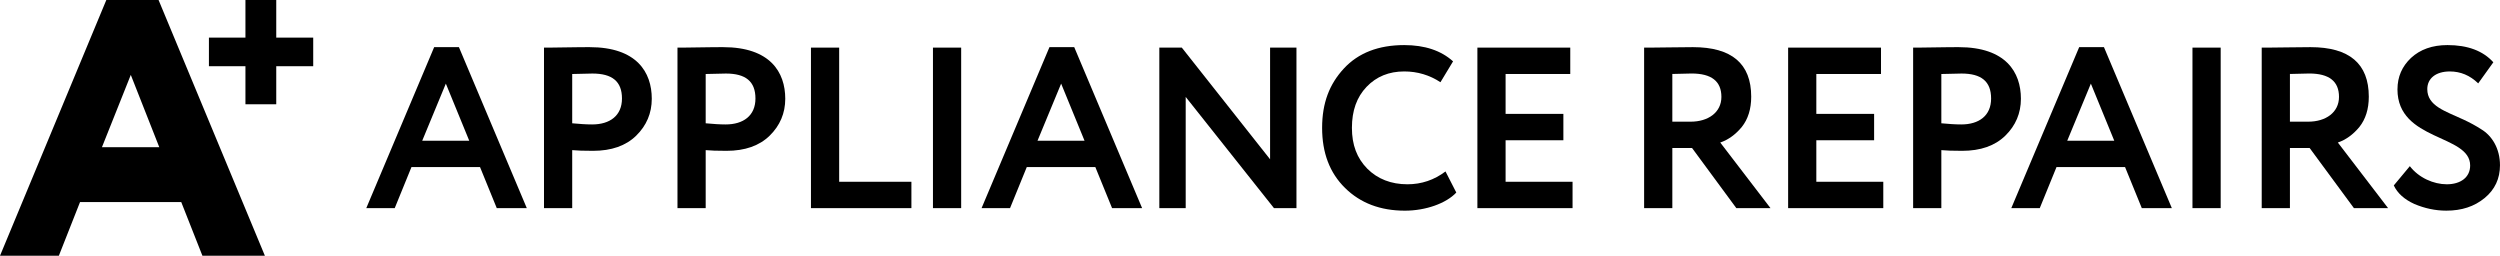 <?xml version="1.0" encoding="UTF-8"?>
<svg xmlns="http://www.w3.org/2000/svg" id="Layer_2" data-name="Layer 2" viewBox="0 0 1302.63 133.26">
  <defs>
    <style>
      .cls-1 {
        fill: #000;
        stroke-width: 0px;
      }
    </style>
  </defs>
  <g id="Layer_1-2" data-name="Layer 1-2">
    <g>
      <g>
        <path class="cls-1" d="M190.85,108.45l35.37-83.88h12.9l35.37,83.88h-15.65l-8.72-21.39h-35.73l-8.72,21.39h-14.82ZM232.31,43.57l-12.31,29.75h24.5l-12.19-29.75Z"></path>
        <path class="cls-1" d="M298.15,108.45h-14.7V24.81c1.43,0,5.26,0,11.35-.12,6.21-.12,10.4-.12,12.43-.12,24.5,0,32.38,13.02,32.38,26.89,0,7.53-2.75,13.98-8.13,19.24-5.38,5.26-12.9,7.89-22.46,7.89-4.9,0-8.48-.12-10.87-.36v30.23h0ZM298.15,38.55v25.69c3.82.36,7.29.6,10.4.6,9.2,0,15.53-4.54,15.53-13.5s-5.14-13.02-15.41-13.02c-1.79,0-5.26.12-10.52.24h0Z"></path>
        <path class="cls-1" d="M367.7,108.45h-14.7V24.81c1.43,0,5.26,0,11.35-.12,6.21-.12,10.4-.12,12.43-.12,24.5,0,32.38,13.02,32.38,26.89,0,7.53-2.75,13.98-8.13,19.24-5.38,5.26-12.9,7.89-22.46,7.89-4.9,0-8.48-.12-10.87-.36v30.23h0ZM367.7,38.55v25.69c3.82.36,7.29.6,10.4.6,9.2,0,15.53-4.54,15.53-13.5s-5.14-13.02-15.41-13.02c-1.79,0-5.26.12-10.52.24h0Z"></path>
        <path class="cls-1" d="M422.55,108.45V24.81h14.7v69.9h37.64v13.74h-52.34Z"></path>
        <path class="cls-1" d="M486.12,108.45V24.81h14.7v83.64h-14.7Z"></path>
        <path class="cls-1" d="M511.45,108.45l35.37-83.88h12.91l35.37,83.88h-15.65l-8.72-21.39h-35.73l-8.72,21.39h-14.83ZM552.91,43.57l-12.31,29.75h24.5l-12.19-29.75Z"></path>
        <path class="cls-1" d="M675.52,108.45h-11.71l-46-57.95v57.95h-13.74V24.81h11.71l46,58.19V24.81h13.74v83.64Z"></path>
        <path class="cls-1" d="M758.8,100.33c-5.26,5.62-15.89,9.44-26.77,9.44-12.79,0-23.18-3.94-31.19-11.83s-11.95-18.28-11.95-31.31,3.82-22.82,11.35-30.95c7.53-8.12,18.04-12.19,31.43-12.19,10.75,0,19.24,2.87,25.45,8.48l-6.57,10.87c-5.62-3.7-11.95-5.62-18.88-5.62-7.89,0-14.46,2.63-19.6,8.01-5.14,5.38-7.65,12.43-7.65,21.39s2.63,15.77,8.01,21.27c5.38,5.38,12.43,8.13,20.91,8.13,7.41,0,13.98-2.27,19.84-6.69l5.62,10.99h0Z"></path>
        <path class="cls-1" d="M769.8,108.45V24.81h48.39v13.74h-33.7v20.79h30.11v13.74h-30.11v21.63h34.89v13.74h-49.59.01Z"></path>
        <path class="cls-1" d="M871.37,108.45h-14.7V24.81c1.79,0,6.21,0,13.5-.12s11.35-.12,11.95-.12c20.19,0,30.35,8.6,30.35,25.81,0,6.45-1.67,11.71-4.9,15.77-3.23,3.94-7.05,6.69-11.23,8.12l26.17,34.17h-17.8l-23.06-31.31h-10.28v31.31h0ZM871.37,38.55v24.85h9.56c9.08,0,16.01-4.78,16.01-12.91s-5.14-12.19-15.53-12.19c-1.43,0-4.78.12-10.04.24h0Z"></path>
        <path class="cls-1" d="M931.71,108.45V24.81h48.39v13.74h-33.7v20.79h30.11v13.74h-30.11v21.63h34.89v13.74h-49.59.01Z"></path>
        <path class="cls-1" d="M1011.54,108.45h-14.7V24.81c1.43,0,5.26,0,11.35-.12,6.21-.12,10.4-.12,12.43-.12,24.5,0,32.38,13.02,32.38,26.89,0,7.53-2.75,13.98-8.13,19.24-5.38,5.26-12.9,7.89-22.46,7.89-4.9,0-8.48-.12-10.87-.36v30.23h0ZM1011.54,38.55v25.69c3.82.36,7.29.6,10.4.6,9.2,0,15.53-4.54,15.53-13.5s-5.14-13.02-15.41-13.02c-1.79,0-5.26.12-10.52.24h0Z"></path>
        <path class="cls-1" d="M1047.99,108.45l35.37-83.88h12.91l35.37,83.88h-15.65l-8.72-21.39h-35.73l-8.72,21.39h-14.83ZM1089.45,43.57l-12.31,29.75h24.5l-12.19-29.75Z"></path>
        <path class="cls-1" d="M1142.39,108.45V24.81h14.7v83.64h-14.7Z"></path>
        <path class="cls-1" d="M1193.17,108.45h-14.7V24.81c1.79,0,6.21,0,13.5-.12s11.35-.12,11.95-.12c20.19,0,30.35,8.6,30.35,25.81,0,6.45-1.67,11.71-4.9,15.77-3.23,3.94-7.05,6.69-11.23,8.12l26.17,34.17h-17.8l-23.06-31.31h-10.28v31.31h0ZM1193.17,38.55v24.85h9.56c9.08,0,16.01-4.78,16.01-12.91s-5.14-12.19-15.53-12.19c-1.43,0-4.78.12-10.04.24h0Z"></path>
        <path class="cls-1" d="M1249.21,46.55c0-6.57,2.39-11.95,7.05-16.37,4.78-4.42,11.11-6.69,19-6.69,10.52,0,18.52,2.99,23.9,8.96l-7.89,10.99c-4.3-4.18-9.2-6.21-14.82-6.21-7.17,0-11.71,3.58-11.71,9.2,0,8.84,9.44,11.47,18.88,15.89,3.35,1.55,6.45,3.23,9.2,5.02,5.62,3.35,9.8,10.04,9.8,18.76,0,6.93-2.63,12.67-8.01,17.09-5.38,4.42-11.95,6.57-19.96,6.57-5.74,0-11.23-1.19-16.61-3.46-5.26-2.39-8.84-5.62-10.75-9.68l8.36-10.04c4.66,6.09,12.43,9.44,19.24,9.44,7.17,0,12.19-3.58,12.19-9.8,0-16.37-37.88-12.55-37.88-39.67h0Z"></path>
      </g>
      <g>
        <path class="cls-1" d="M0,133.26L55.4,0h27.22l55.4,133.26h-32.55l-11.04-27.98h-52.73l-11.04,27.98H0ZM68.15,39.02l-15.04,37.69h29.89l-14.85-37.69Z"></path>
        <path class="cls-1" d="M108.86,34.5v-14.9h19.03V0h16.05v19.6h19.26v14.9h-19.26v19.83h-16.05v-19.83h-19.03Z"></path>
      </g>
    </g>
  </g>
</svg>
